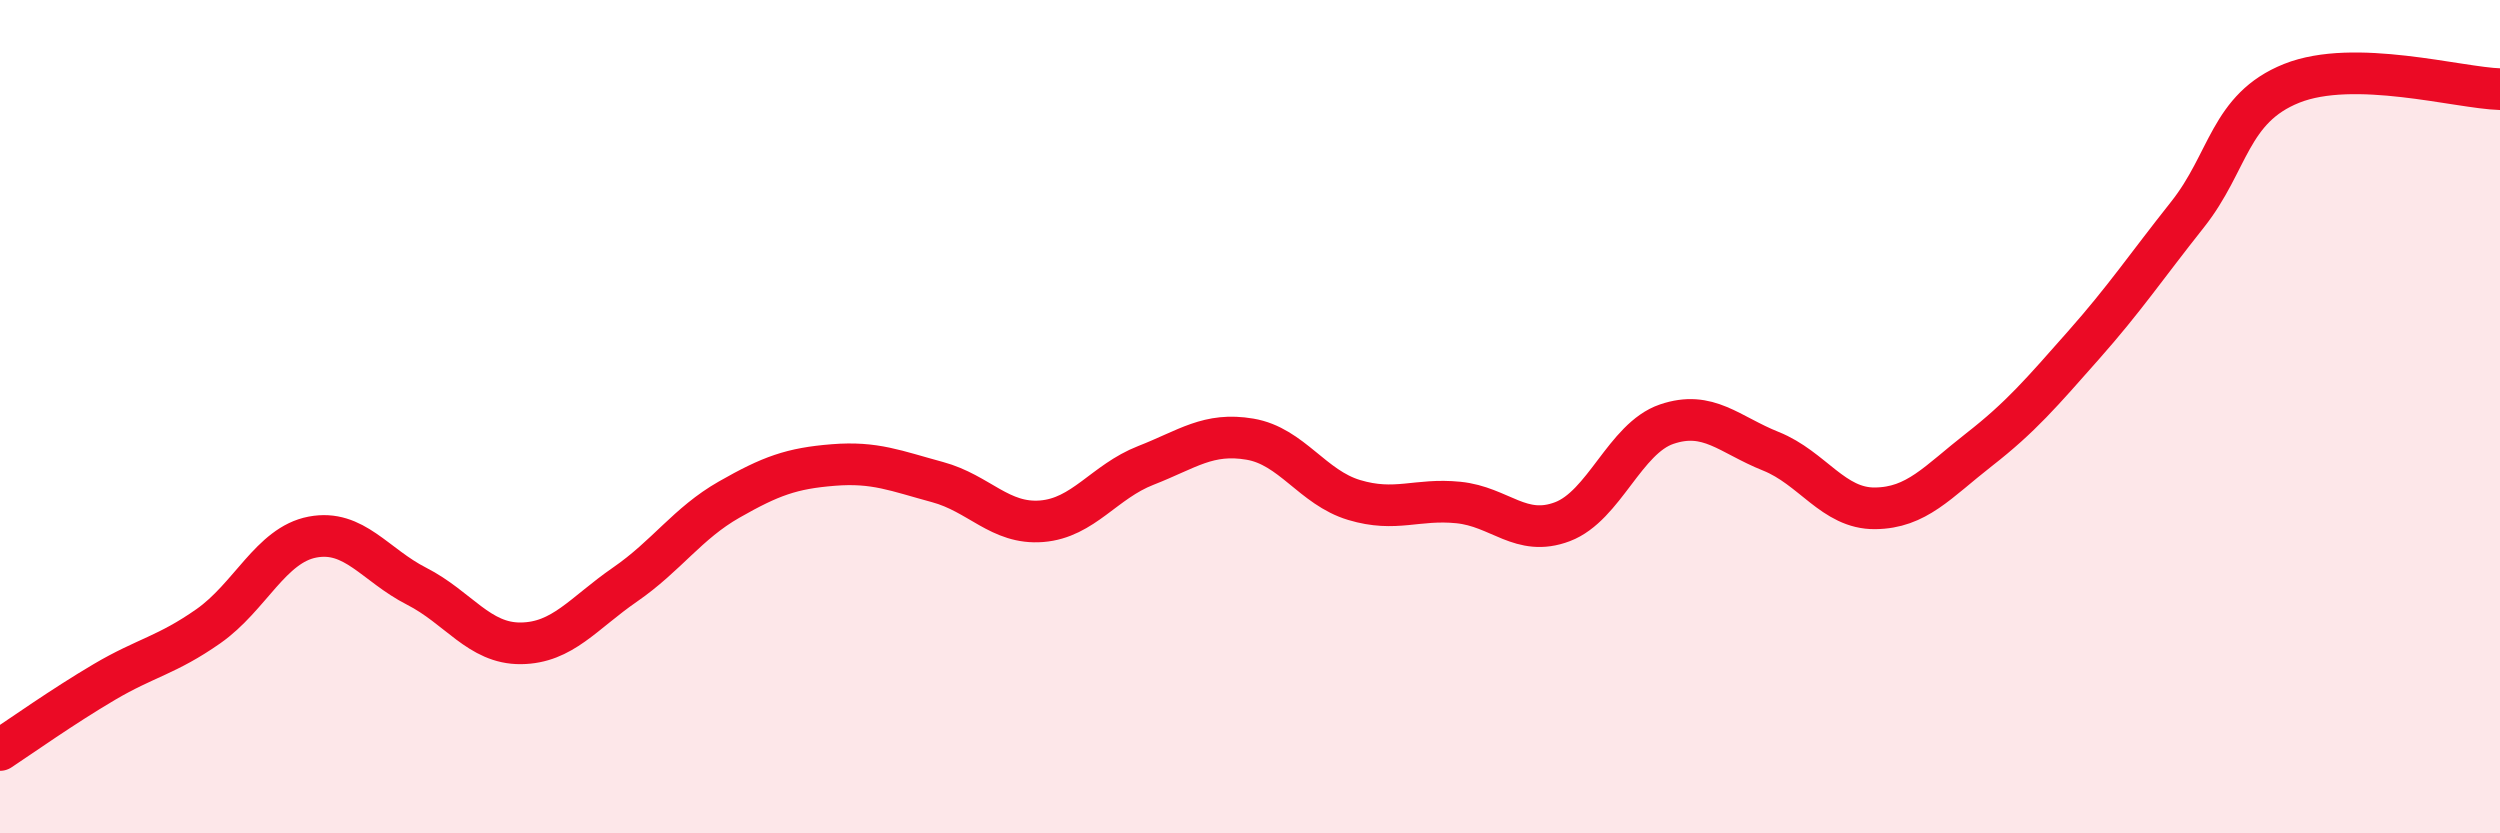 
    <svg width="60" height="20" viewBox="0 0 60 20" xmlns="http://www.w3.org/2000/svg">
      <path
        d="M 0,18 C 0.5,17.67 1.5,16.96 2.5,16.37 C 3.5,15.78 4,15.73 5,15.03 C 6,14.33 6.5,13.08 7.5,12.89 C 8.5,12.7 9,13.56 10,14.07 C 11,14.58 11.5,15.45 12.5,15.44 C 13.5,15.43 14,14.72 15,14.03 C 16,13.34 16.5,12.56 17.5,11.99 C 18.5,11.42 19,11.24 20,11.16 C 21,11.08 21.5,11.3 22.5,11.57 C 23.5,11.84 24,12.59 25,12.51 C 26,12.43 26.5,11.56 27.5,11.17 C 28.5,10.78 29,10.37 30,10.54 C 31,10.71 31.5,11.7 32.5,12 C 33.5,12.3 34,11.96 35,12.06 C 36,12.16 36.5,12.9 37.5,12.52 C 38.5,12.14 39,10.52 40,10.18 C 41,9.84 41.5,10.43 42.5,10.83 C 43.5,11.23 44,12.21 45,12.2 C 46,12.19 46.5,11.57 47.5,10.79 C 48.5,10.01 49,9.42 50,8.29 C 51,7.16 51.5,6.41 52.5,5.15 C 53.5,3.89 53.5,2.6 55,2 C 56.5,1.4 59,2.11 60,2.14L60 20L0 20Z"
        fill="#EB0A25"
        opacity="0.1"
        stroke-linecap="round"
        stroke-linejoin="round"
      />
      <path
        d="M 0,18 C 0.5,17.67 1.5,16.96 2.5,16.37 C 3.5,15.78 4,15.73 5,15.03 C 6,14.33 6.5,13.08 7.5,12.89 C 8.5,12.7 9,13.56 10,14.07 C 11,14.58 11.5,15.45 12.5,15.44 C 13.5,15.43 14,14.72 15,14.03 C 16,13.34 16.5,12.56 17.5,11.99 C 18.5,11.42 19,11.24 20,11.16 C 21,11.08 21.5,11.3 22.5,11.57 C 23.5,11.84 24,12.59 25,12.51 C 26,12.43 26.5,11.56 27.5,11.17 C 28.5,10.78 29,10.37 30,10.54 C 31,10.71 31.5,11.7 32.5,12 C 33.5,12.3 34,11.96 35,12.06 C 36,12.16 36.5,12.9 37.5,12.52 C 38.5,12.14 39,10.52 40,10.18 C 41,9.84 41.5,10.43 42.5,10.83 C 43.5,11.23 44,12.21 45,12.2 C 46,12.19 46.5,11.57 47.5,10.79 C 48.5,10.01 49,9.42 50,8.29 C 51,7.16 51.5,6.41 52.5,5.15 C 53.5,3.89 53.5,2.6 55,2 C 56.5,1.4 59,2.11 60,2.14"
        stroke="#EB0A25"
        stroke-width="1"
        fill="none"
        stroke-linecap="round"
        stroke-linejoin="round"
      />
    </svg>
  
